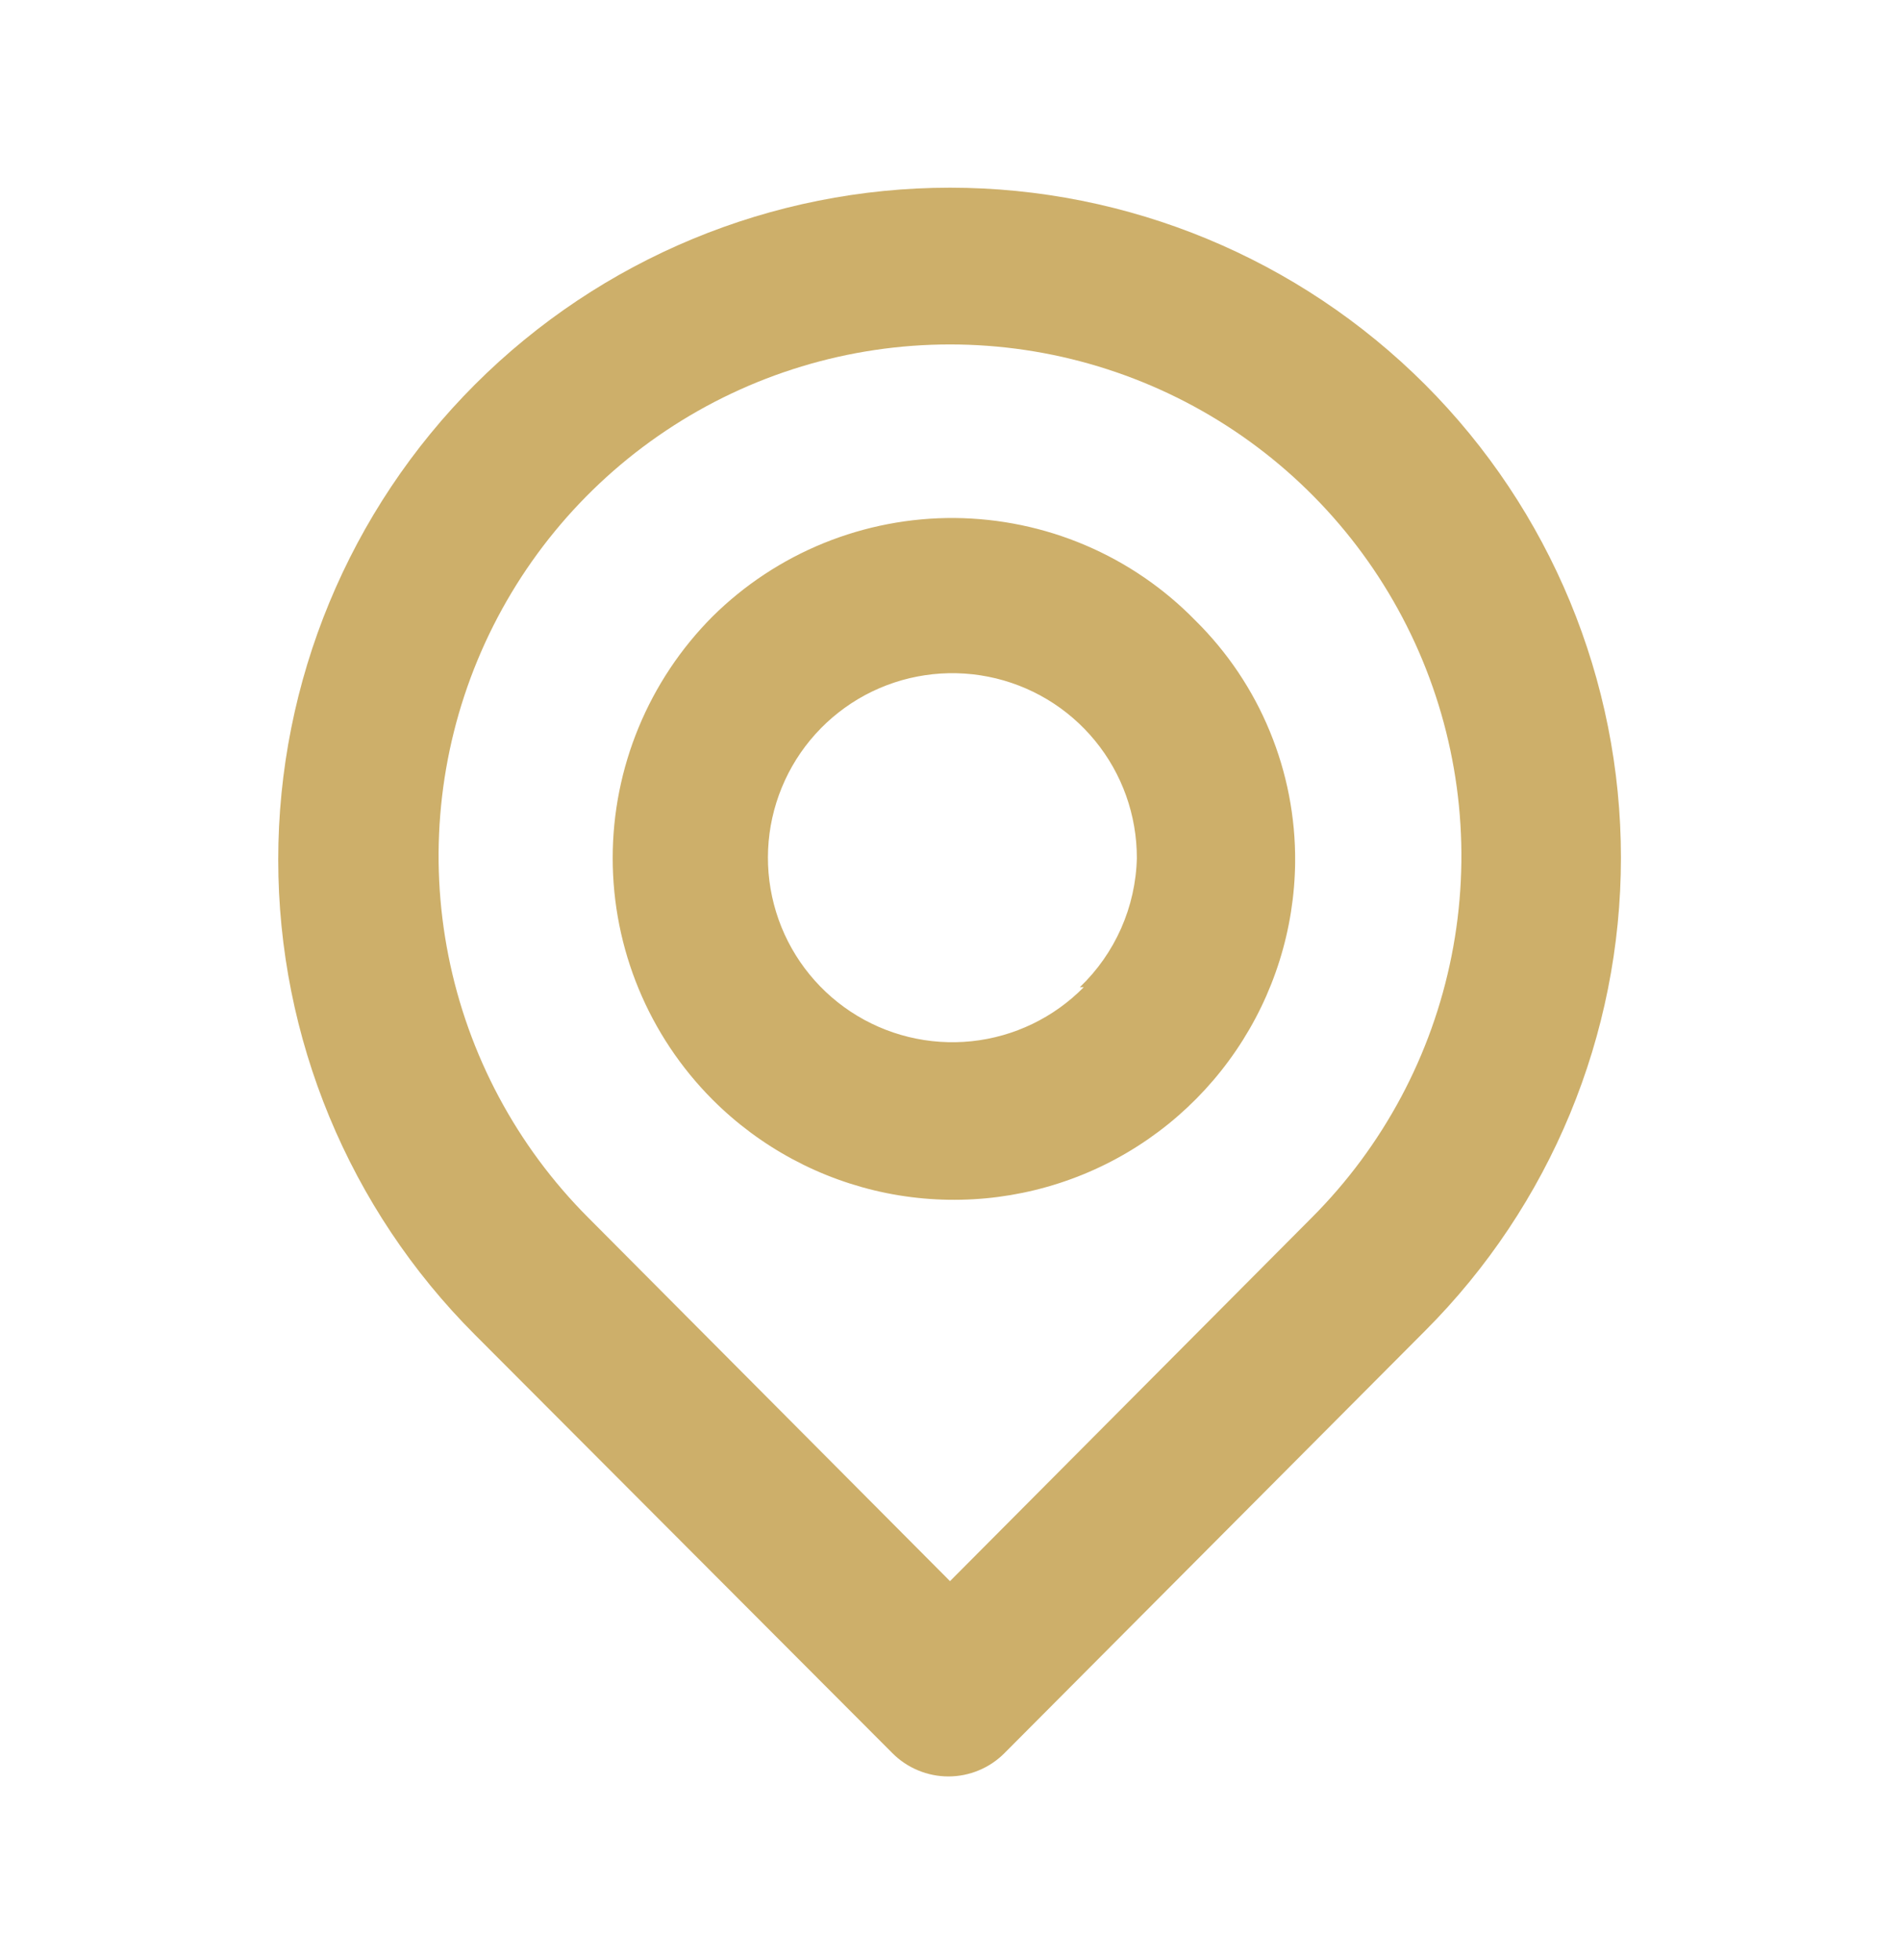 <svg width="32" height="33" viewBox="0 0 32 33" fill="none" xmlns="http://www.w3.org/2000/svg">
<path d="M24 6.473C21.878 4.352 19.001 3.16 16 3.16C12.999 3.16 10.122 4.352 8 6.473C5.878 8.595 4.686 11.473 4.686 14.473C4.686 17.474 5.878 20.352 8 22.473L15.027 29.513C15.151 29.638 15.298 29.738 15.461 29.805C15.623 29.873 15.797 29.908 15.973 29.908C16.149 29.908 16.324 29.873 16.486 29.805C16.649 29.738 16.796 29.638 16.92 29.513L24 22.407C26.113 20.294 27.3 17.428 27.3 14.44C27.3 11.452 26.113 8.586 24 6.473ZM22.093 20.5L16 26.62L9.907 20.5C8.703 19.295 7.883 17.76 7.552 16.09C7.22 14.419 7.391 12.688 8.043 11.114C8.695 9.541 9.799 8.196 11.216 7.25C12.632 6.304 14.297 5.799 16 5.799C17.703 5.799 19.368 6.304 20.785 7.25C22.201 8.196 23.305 9.541 23.957 11.114C24.609 12.688 24.78 14.419 24.448 16.09C24.117 17.76 23.297 19.295 22.093 20.5ZM12 10.38C10.924 11.46 10.319 12.922 10.319 14.447C10.319 15.971 10.924 17.434 12 18.513C12.8 19.314 13.818 19.861 14.928 20.086C16.037 20.31 17.188 20.202 18.236 19.775C19.284 19.348 20.183 18.62 20.819 17.684C21.456 16.748 21.802 15.645 21.813 14.513C21.819 13.758 21.674 13.008 21.385 12.31C21.097 11.611 20.671 10.978 20.133 10.447C19.605 9.906 18.975 9.475 18.279 9.179C17.584 8.883 16.836 8.728 16.081 8.721C15.325 8.715 14.575 8.859 13.875 9.143C13.174 9.428 12.537 9.848 12 10.38ZM18.253 16.62C17.748 17.133 17.08 17.455 16.364 17.53C15.648 17.605 14.928 17.429 14.327 17.032C13.727 16.635 13.282 16.042 13.071 15.354C12.859 14.665 12.893 13.925 13.167 13.259C13.44 12.593 13.937 12.043 14.571 11.702C15.206 11.362 15.939 11.253 16.645 11.393C17.352 11.533 17.987 11.914 18.443 12.471C18.9 13.028 19.148 13.727 19.147 14.447C19.127 15.27 18.782 16.051 18.187 16.62H18.253Z" fill="#CDAF6A"/>
</svg>
